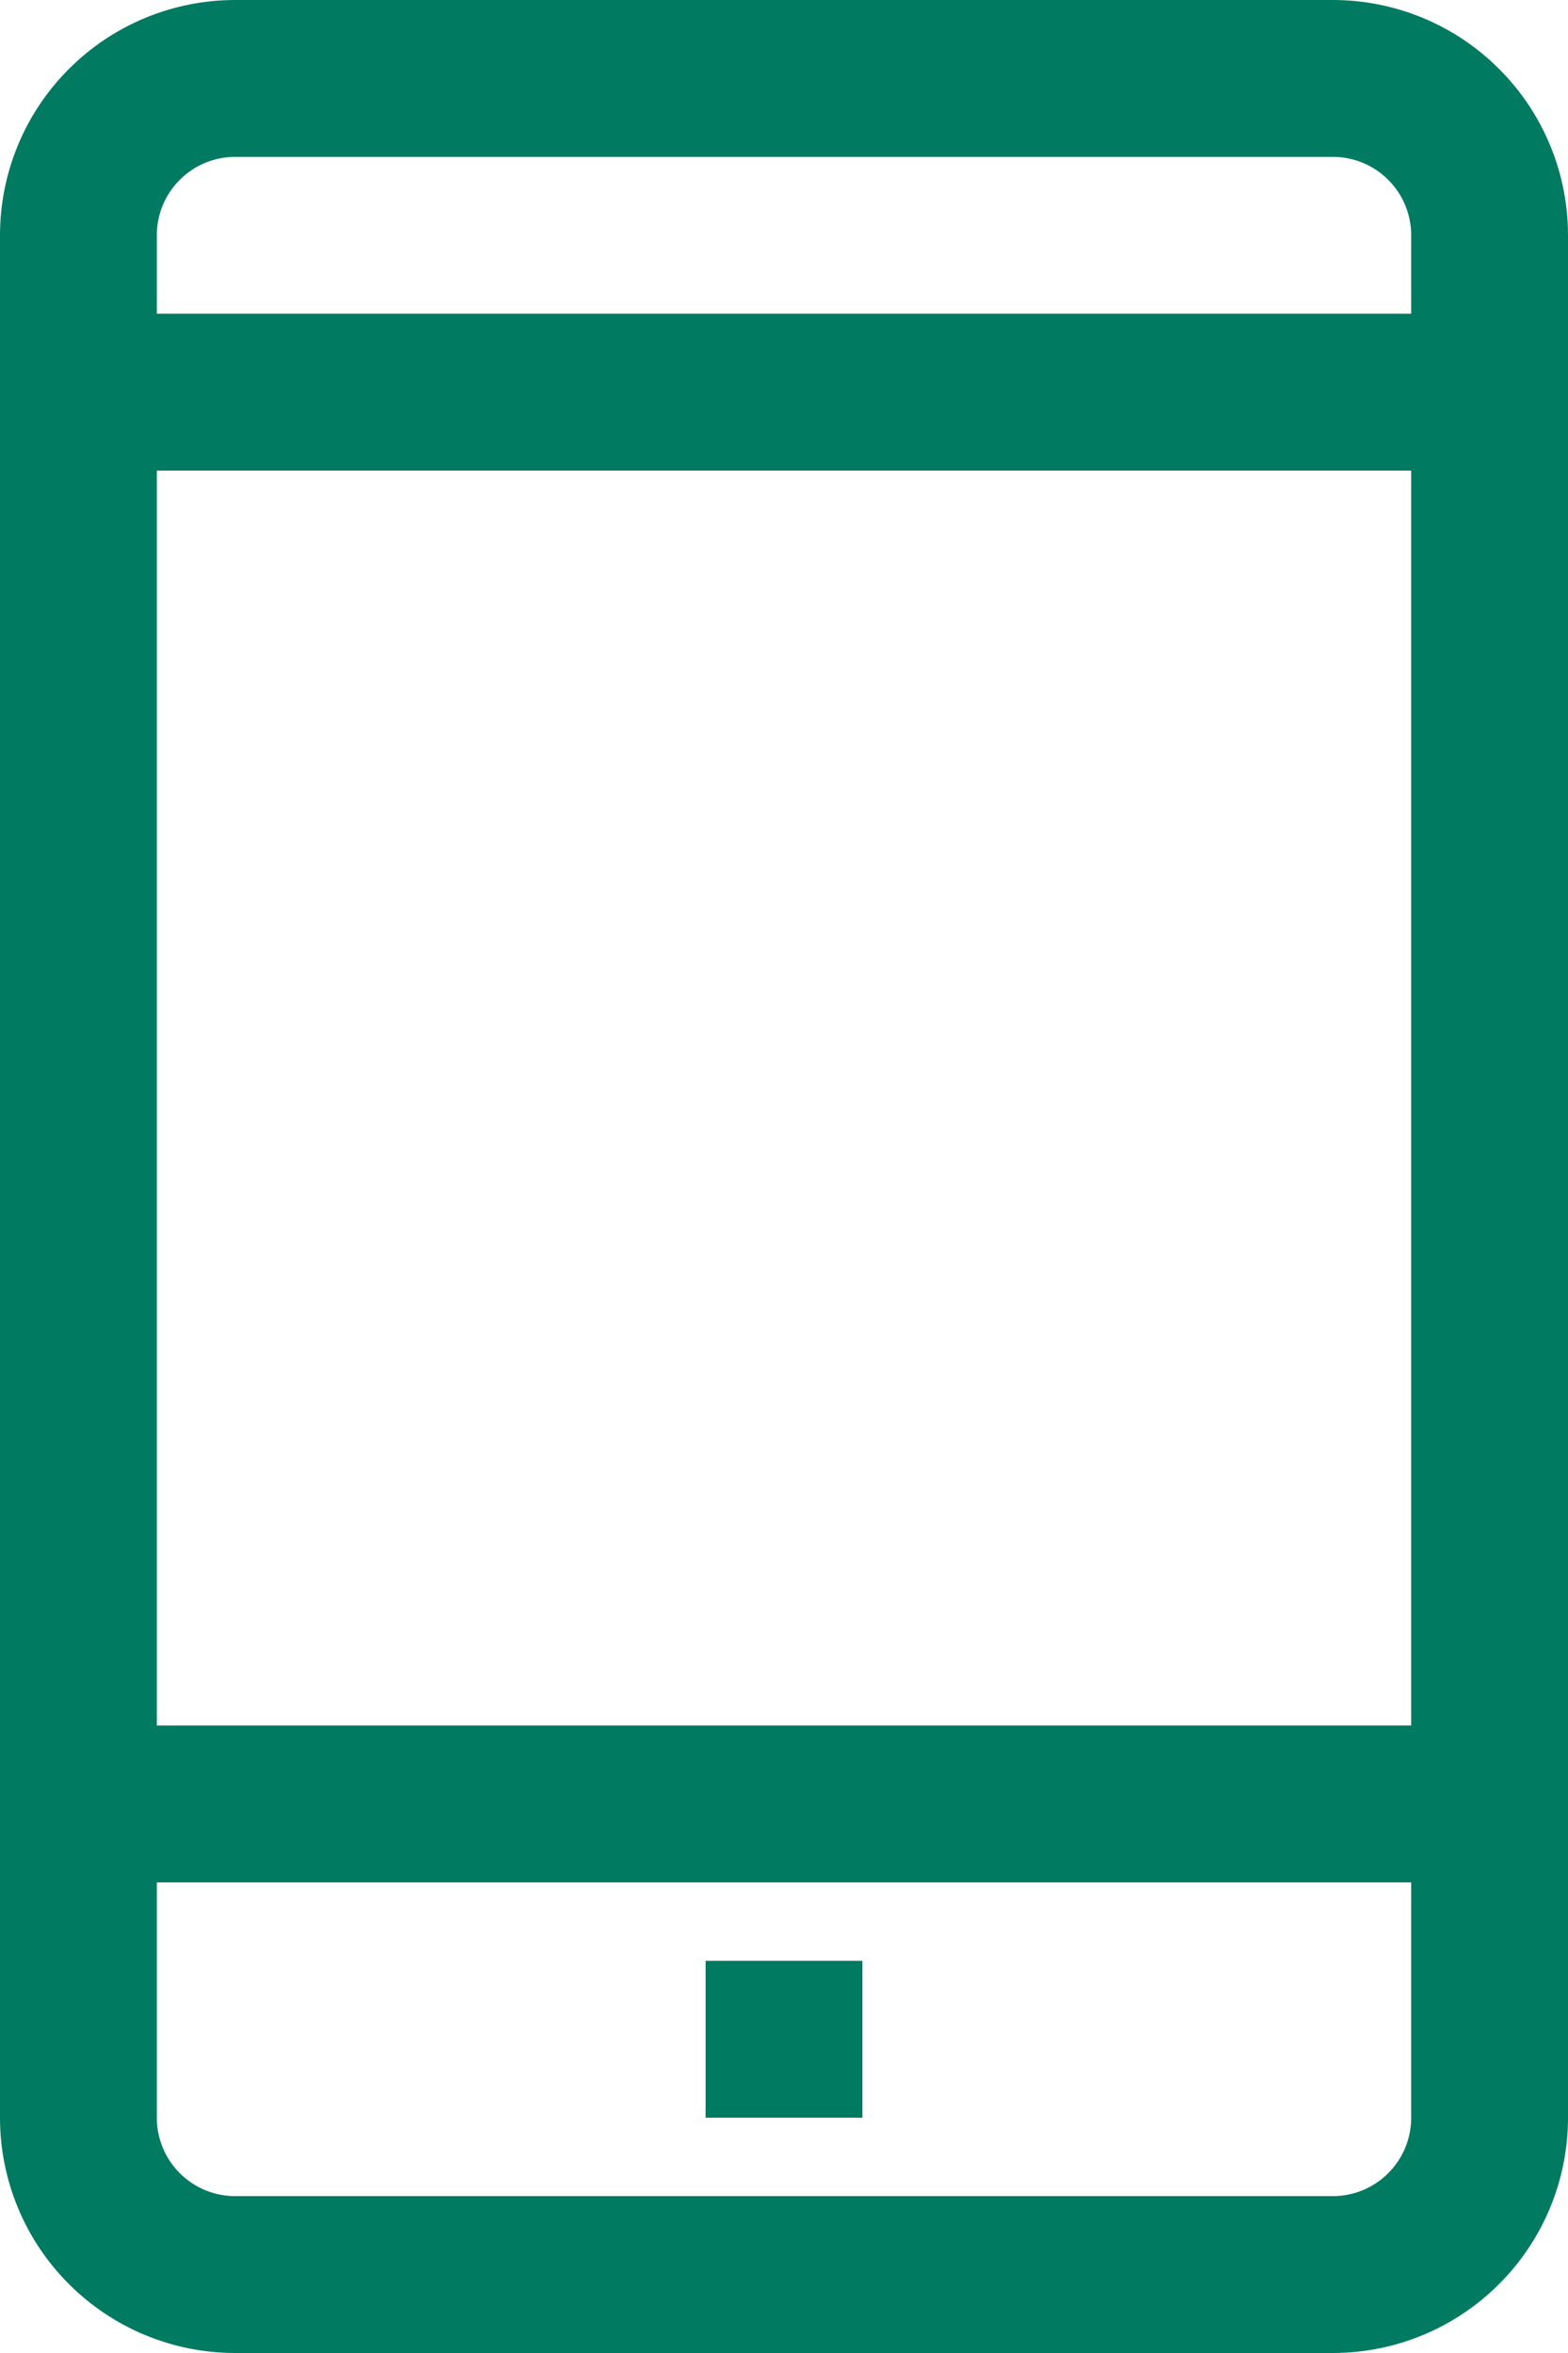 <?xml version="1.0" encoding="UTF-8"?> <svg xmlns="http://www.w3.org/2000/svg" width="20" height="30" viewBox="0 0 20 30" fill="none"> <path d="M17 30H3C2.204 30 1.441 29.684 0.879 29.121C0.316 28.559 0 27.796 0 27V3C0 2.204 0.316 1.441 0.879 0.879C1.441 0.316 2.204 0 3 0H17C17.796 0 18.559 0.316 19.121 0.879C19.684 1.441 20 2.204 20 3V27C20 27.796 19.684 28.559 19.121 29.121C18.559 29.684 17.796 30 17 30ZM3 2C2.735 2 2.48 2.105 2.293 2.293C2.105 2.48 2 2.735 2 3V27C2 27.265 2.105 27.52 2.293 27.707C2.48 27.895 2.735 28 3 28H17C17.265 28 17.52 27.895 17.707 27.707C17.895 27.52 18 27.265 18 27V3C18 2.735 17.895 2.48 17.707 2.293C17.52 2.105 17.265 2 17 2H3Z" fill="#007A61"></path> <path d="M19 6H1C0.735 6 0.48 5.895 0.293 5.707C0.105 5.52 0 5.265 0 5C0 4.735 0.105 4.48 0.293 4.293C0.48 4.105 0.735 4 1 4H19C19.265 4 19.52 4.105 19.707 4.293C19.895 4.48 20 4.735 20 5C20 5.265 19.895 5.52 19.707 5.707C19.52 5.895 19.265 6 19 6Z" fill="#007A61"></path> <path d="M19 24H1C0.735 24 0.48 23.895 0.293 23.707C0.105 23.52 0 23.265 0 23C0 22.735 0.105 22.48 0.293 22.293C0.48 22.105 0.735 22 1 22H19C19.265 22 19.52 22.105 19.707 22.293C19.895 22.48 20 22.735 20 23C20 23.265 19.895 23.52 19.707 23.707C19.52 23.895 19.265 24 19 24Z" fill="#007A61"></path> <path d="M11 25H9V27H11V25Z" fill="#007A61"></path> </svg> 